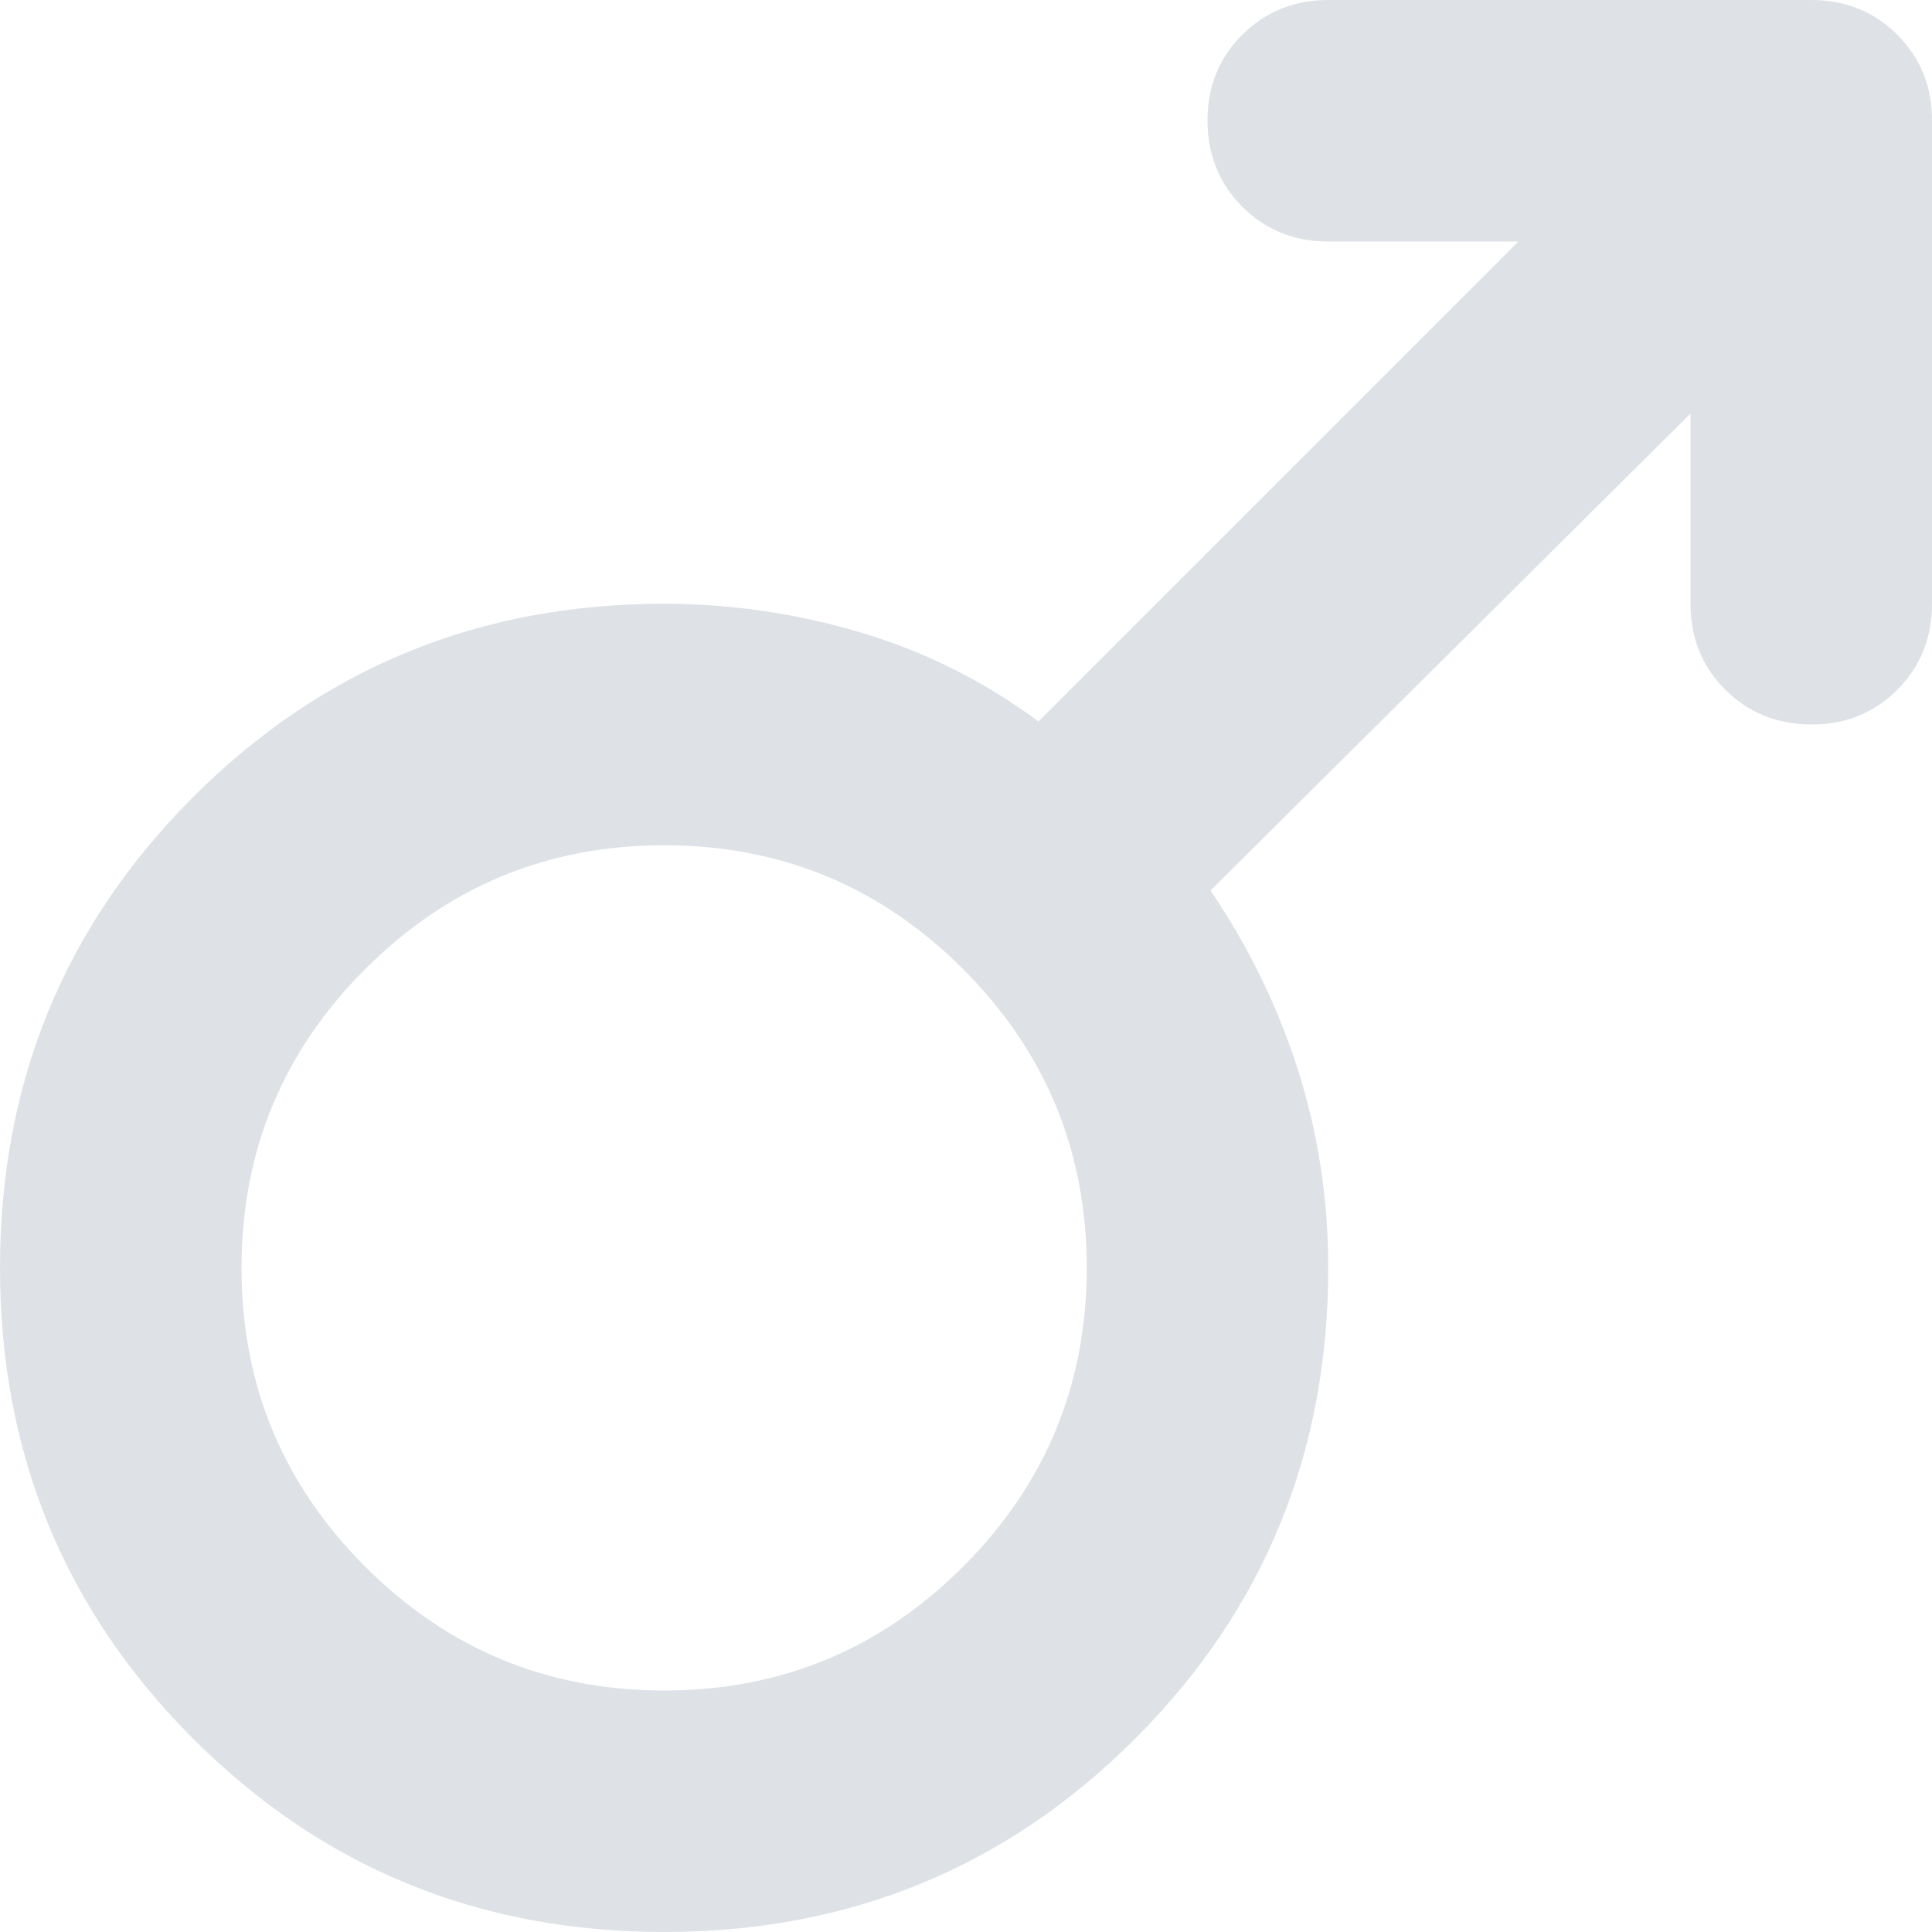 <svg width="16" height="16" viewBox="0 0 16 16" fill="none" xmlns="http://www.w3.org/2000/svg">
<path id="Vector" d="M16 1V5C16 5.283 15.904 5.521 15.712 5.713C15.52 5.905 15.283 6.001 15 6C14.717 5.999 14.48 5.903 14.288 5.712C14.096 5.521 14 5.283 14 5V3.425L10.025 7.375C10.342 7.842 10.583 8.338 10.75 8.863C10.917 9.388 11 9.934 11 10.5C11 12.033 10.467 13.333 9.4 14.4C8.333 15.467 7.033 16 5.5 16C3.967 16 2.667 15.467 1.6 14.4C0.533 13.333 0 12.033 0 10.5C0 8.967 0.533 7.667 1.6 6.6C2.667 5.533 3.967 5 5.5 5C6.05 5 6.592 5.079 7.125 5.237C7.658 5.395 8.15 5.641 8.6 5.975L12.575 2H11C10.717 2 10.479 1.904 10.288 1.712C10.097 1.52 10.001 1.283 10 1C9.999 0.717 10.095 0.48 10.288 0.288C10.481 0.096 10.718 0 11 0H15C15.283 0 15.521 0.096 15.713 0.288C15.905 0.48 16.001 0.717 16 1ZM5.5 7C4.533 7 3.708 7.342 3.025 8.025C2.342 8.708 2 9.533 2 10.5C2 11.467 2.342 12.292 3.025 12.975C3.708 13.658 4.533 14 5.5 14C6.467 14 7.292 13.658 7.975 12.975C8.658 12.292 9 11.467 9 10.5C9 9.533 8.658 8.708 7.975 8.025C7.292 7.342 6.467 7 5.5 7Z" fill="#DEE1E6"/>
</svg>
